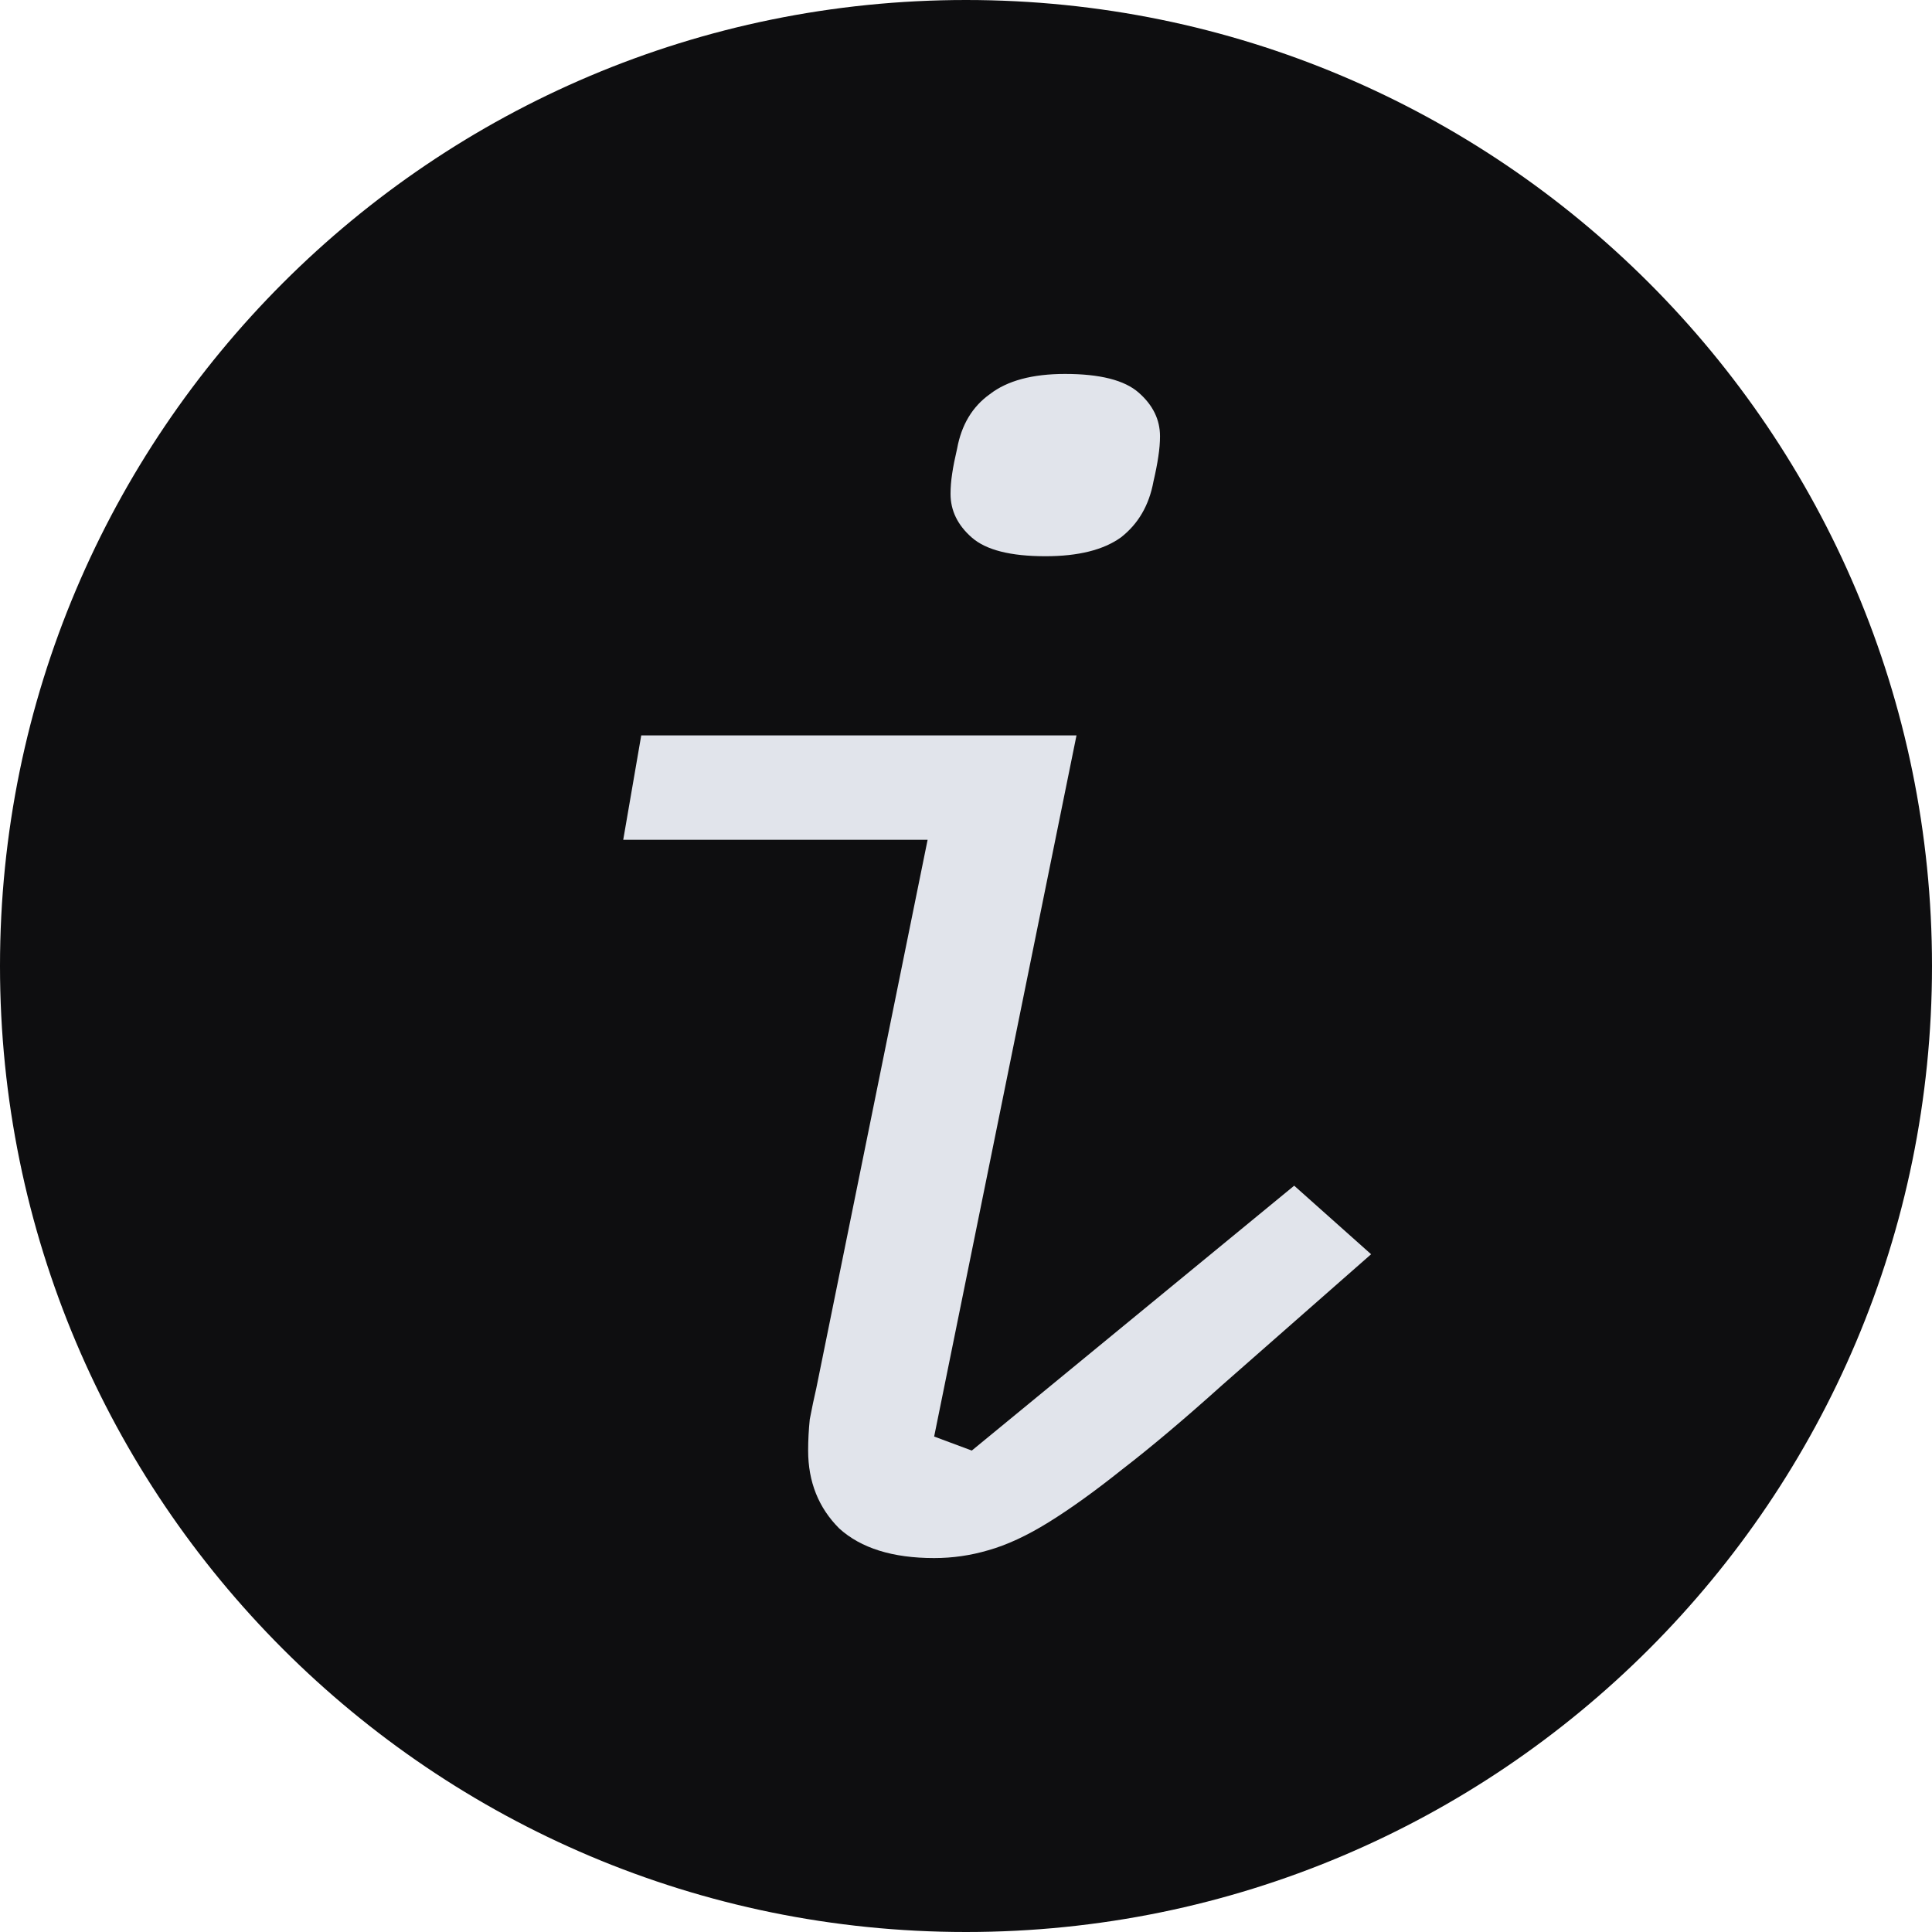 <svg width="31" height="31" viewBox="0 0 31 31" fill="none" xmlns="http://www.w3.org/2000/svg">
<path d="M31 15.5C31 24.06 24.06 31 15.5 31C6.94 31 0 24.06 0 15.5C0 6.94 6.94 0 15.5 0C24.06 0 31 6.94 31 15.5Z" fill="#0E0E10"/>
<path d="M16.775 8.925C16.214 8.925 15.821 8.825 15.593 8.625C15.365 8.425 15.252 8.192 15.252 7.925C15.252 7.825 15.26 7.717 15.278 7.6C15.295 7.483 15.322 7.35 15.357 7.2C15.427 6.817 15.602 6.525 15.882 6.325C16.162 6.108 16.565 6 17.09 6C17.65 6 18.044 6.1 18.271 6.3C18.499 6.5 18.613 6.733 18.613 7C18.613 7.1 18.604 7.208 18.586 7.325C18.569 7.442 18.543 7.575 18.508 7.725C18.438 8.108 18.263 8.408 17.983 8.625C17.702 8.825 17.3 8.925 16.775 8.925ZM14.989 25C14.324 25 13.816 24.842 13.466 24.525C13.133 24.192 12.967 23.775 12.967 23.275C12.967 23.108 12.976 22.942 12.993 22.775C13.028 22.592 13.063 22.425 13.098 22.275L14.884 13.475H10L10.289 11.8H17.273L14.989 23.05L15.593 23.275L20.766 19.025L22 20.125L19.61 22.225C18.998 22.775 18.464 23.225 18.009 23.575C17.571 23.925 17.177 24.208 16.827 24.425C16.477 24.642 16.153 24.792 15.856 24.875C15.575 24.958 15.287 25 14.989 25Z" fill="#E1E4EB"/>
</svg>
